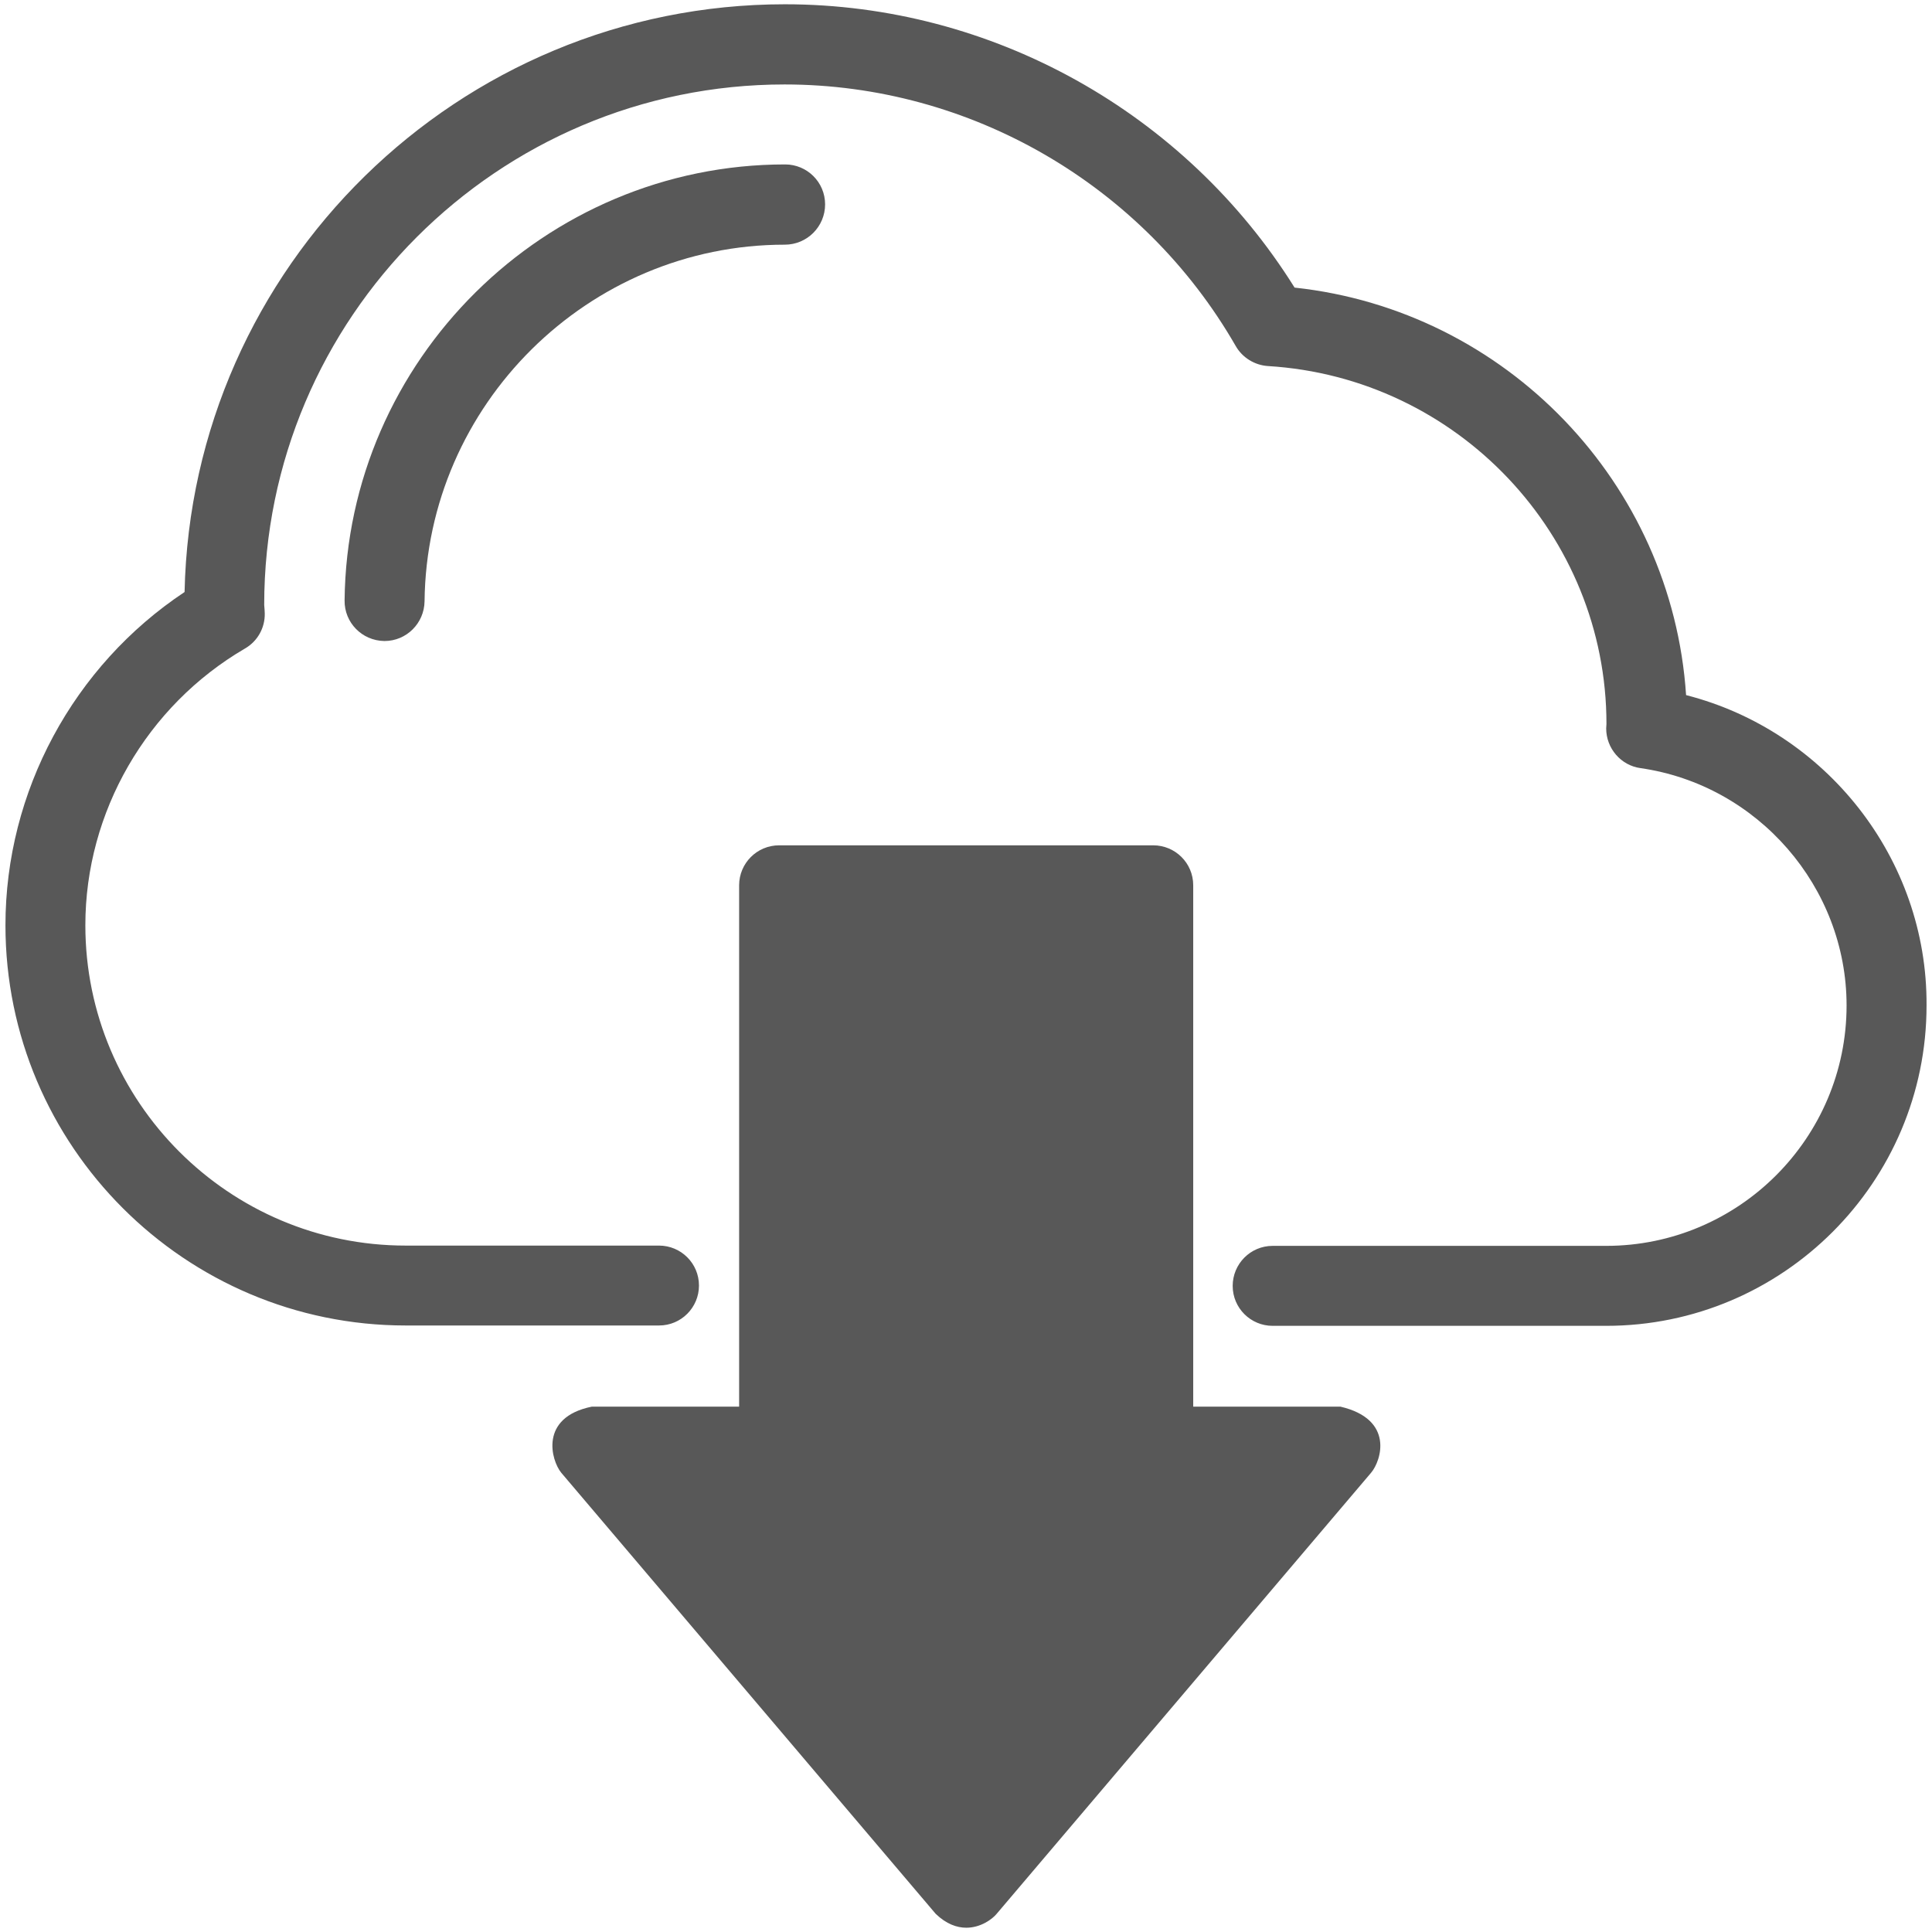 <svg width="28" height="28" viewBox="0 0 28 28" fill="none" xmlns="http://www.w3.org/2000/svg">
<path d="M13.561 27.737L8.134 21.344C7.99 21.169 7.808 20.542 8.578 20.386H10.712V12.83C10.712 12.512 10.97 12.251 11.292 12.251H16.713C17.032 12.251 17.293 12.508 17.293 12.83V20.386H19.426C20.21 20.569 20.019 21.169 19.871 21.344L14.444 27.737C14.379 27.816 14.212 27.938 14.004 27.938C13.869 27.938 13.716 27.886 13.561 27.737Z" fill="#585858"/>
<path d="M11.958 2.962C11.958 2.64 11.697 2.383 11.379 2.383C7.895 2.383 5.029 5.218 4.994 8.702C4.99 9.024 5.247 9.285 5.569 9.29H5.573C5.891 9.29 6.148 9.033 6.153 8.715C6.183 5.863 8.526 3.546 11.374 3.546C11.697 3.546 11.958 3.284 11.958 2.962Z" fill="#585858"/>
<path d="M24.436 10.074C24.232 7.003 21.832 4.499 18.762 4.168C17.176 1.629 14.376 0.062 11.376 0.062C6.642 0.062 2.775 3.863 2.675 8.58C1.063 9.651 0.079 11.472 0.079 13.41C0.079 16.611 2.683 19.21 5.88 19.21H9.551C9.873 19.21 10.13 18.949 10.13 18.631C10.13 18.309 9.869 18.052 9.551 18.052H5.88C3.319 18.052 1.237 15.97 1.237 13.409C1.237 11.768 2.126 10.23 3.55 9.399C3.733 9.294 3.842 9.098 3.837 8.889C3.837 8.854 3.833 8.824 3.829 8.767C3.829 4.608 7.212 1.224 11.371 1.224C14.059 1.224 16.563 2.675 17.908 5.013C18.004 5.183 18.183 5.292 18.374 5.305C21.127 5.471 23.282 7.757 23.282 10.492C23.282 10.505 23.278 10.544 23.278 10.557C23.278 10.845 23.491 11.093 23.774 11.132C25.477 11.376 26.762 12.857 26.762 14.572C26.762 16.493 25.198 18.056 23.278 18.056H18.444C18.122 18.056 17.865 18.318 17.865 18.636C17.865 18.958 18.126 19.215 18.444 19.215H23.278C25.839 19.215 27.921 17.133 27.921 14.572C27.934 12.443 26.461 10.592 24.436 10.074Z" fill="#585858"/>
</svg>
